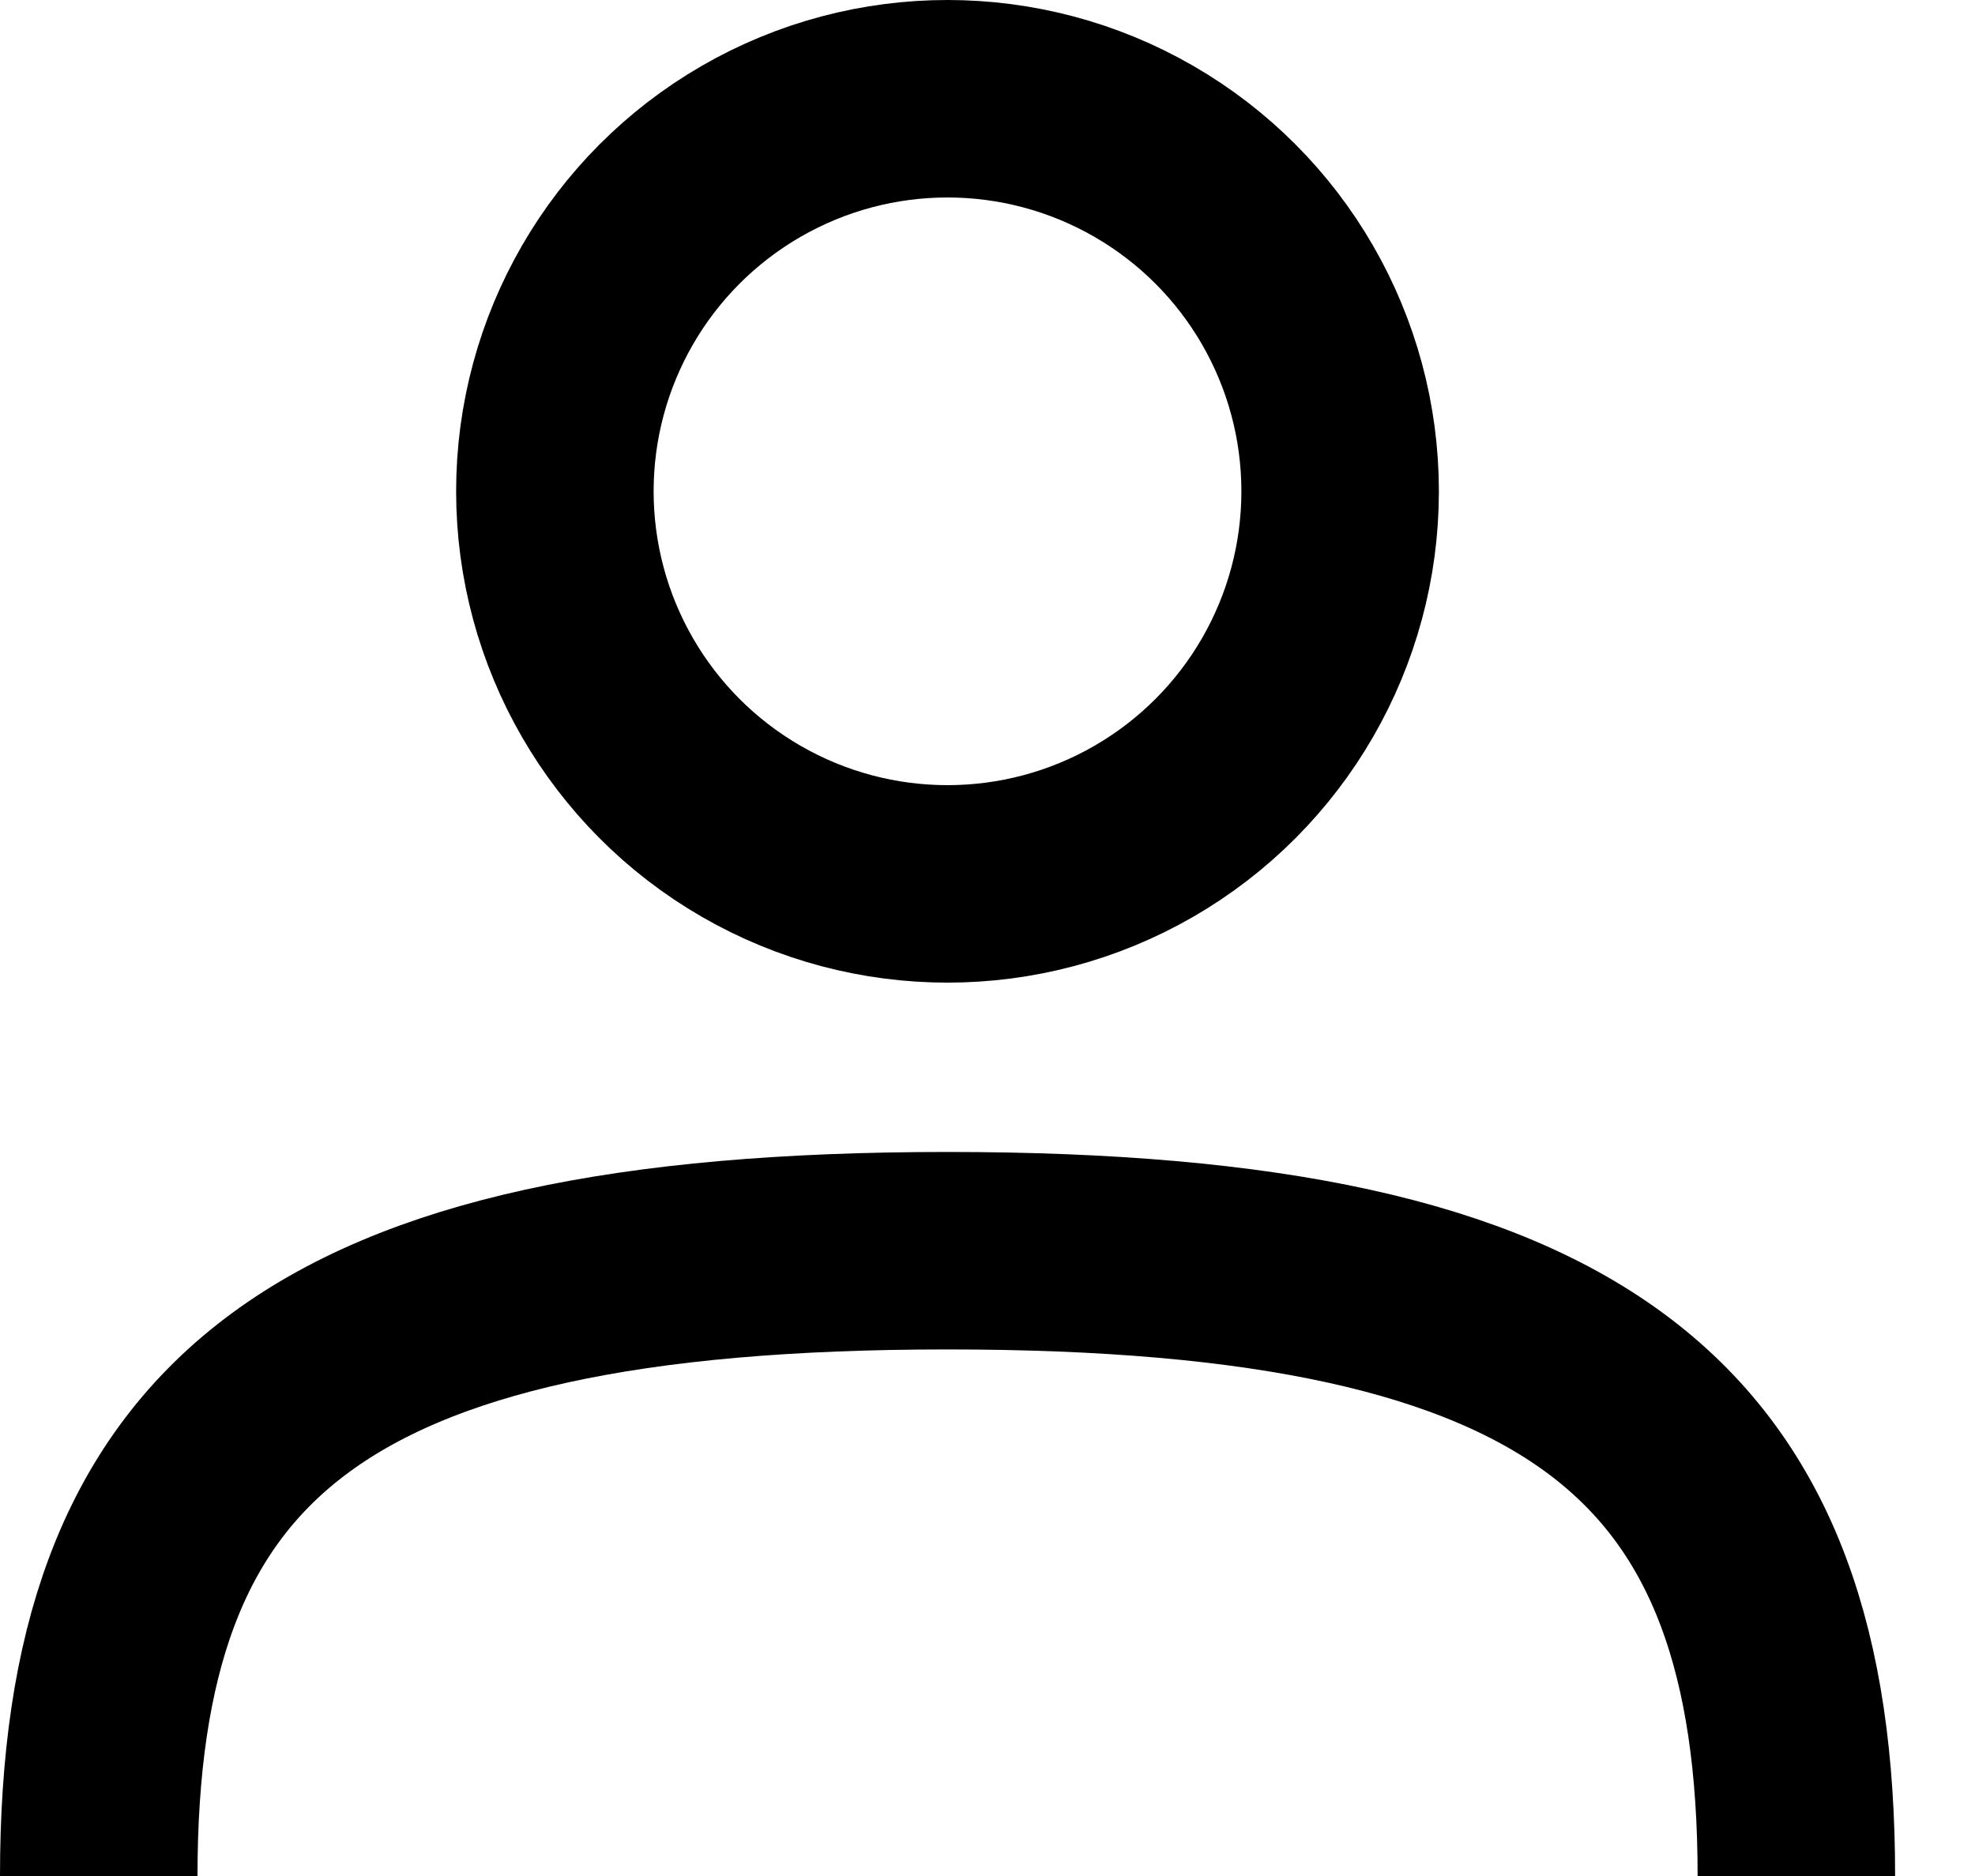 <svg width="20" height="19" viewBox="0 0 20 19" fill="none"
  xmlns="http://www.w3.org/2000/svg">
  <circle cx="9.595" cy="4.976" r="3.976" stroke="black" stroke-width="2"/>
  <path d="M18.191 19C18.191 14.513 16.042 12.667 9.595 12.667C3.149 12.667 1 14.513 1 19" stroke="black" stroke-width="2"/>
</svg>

